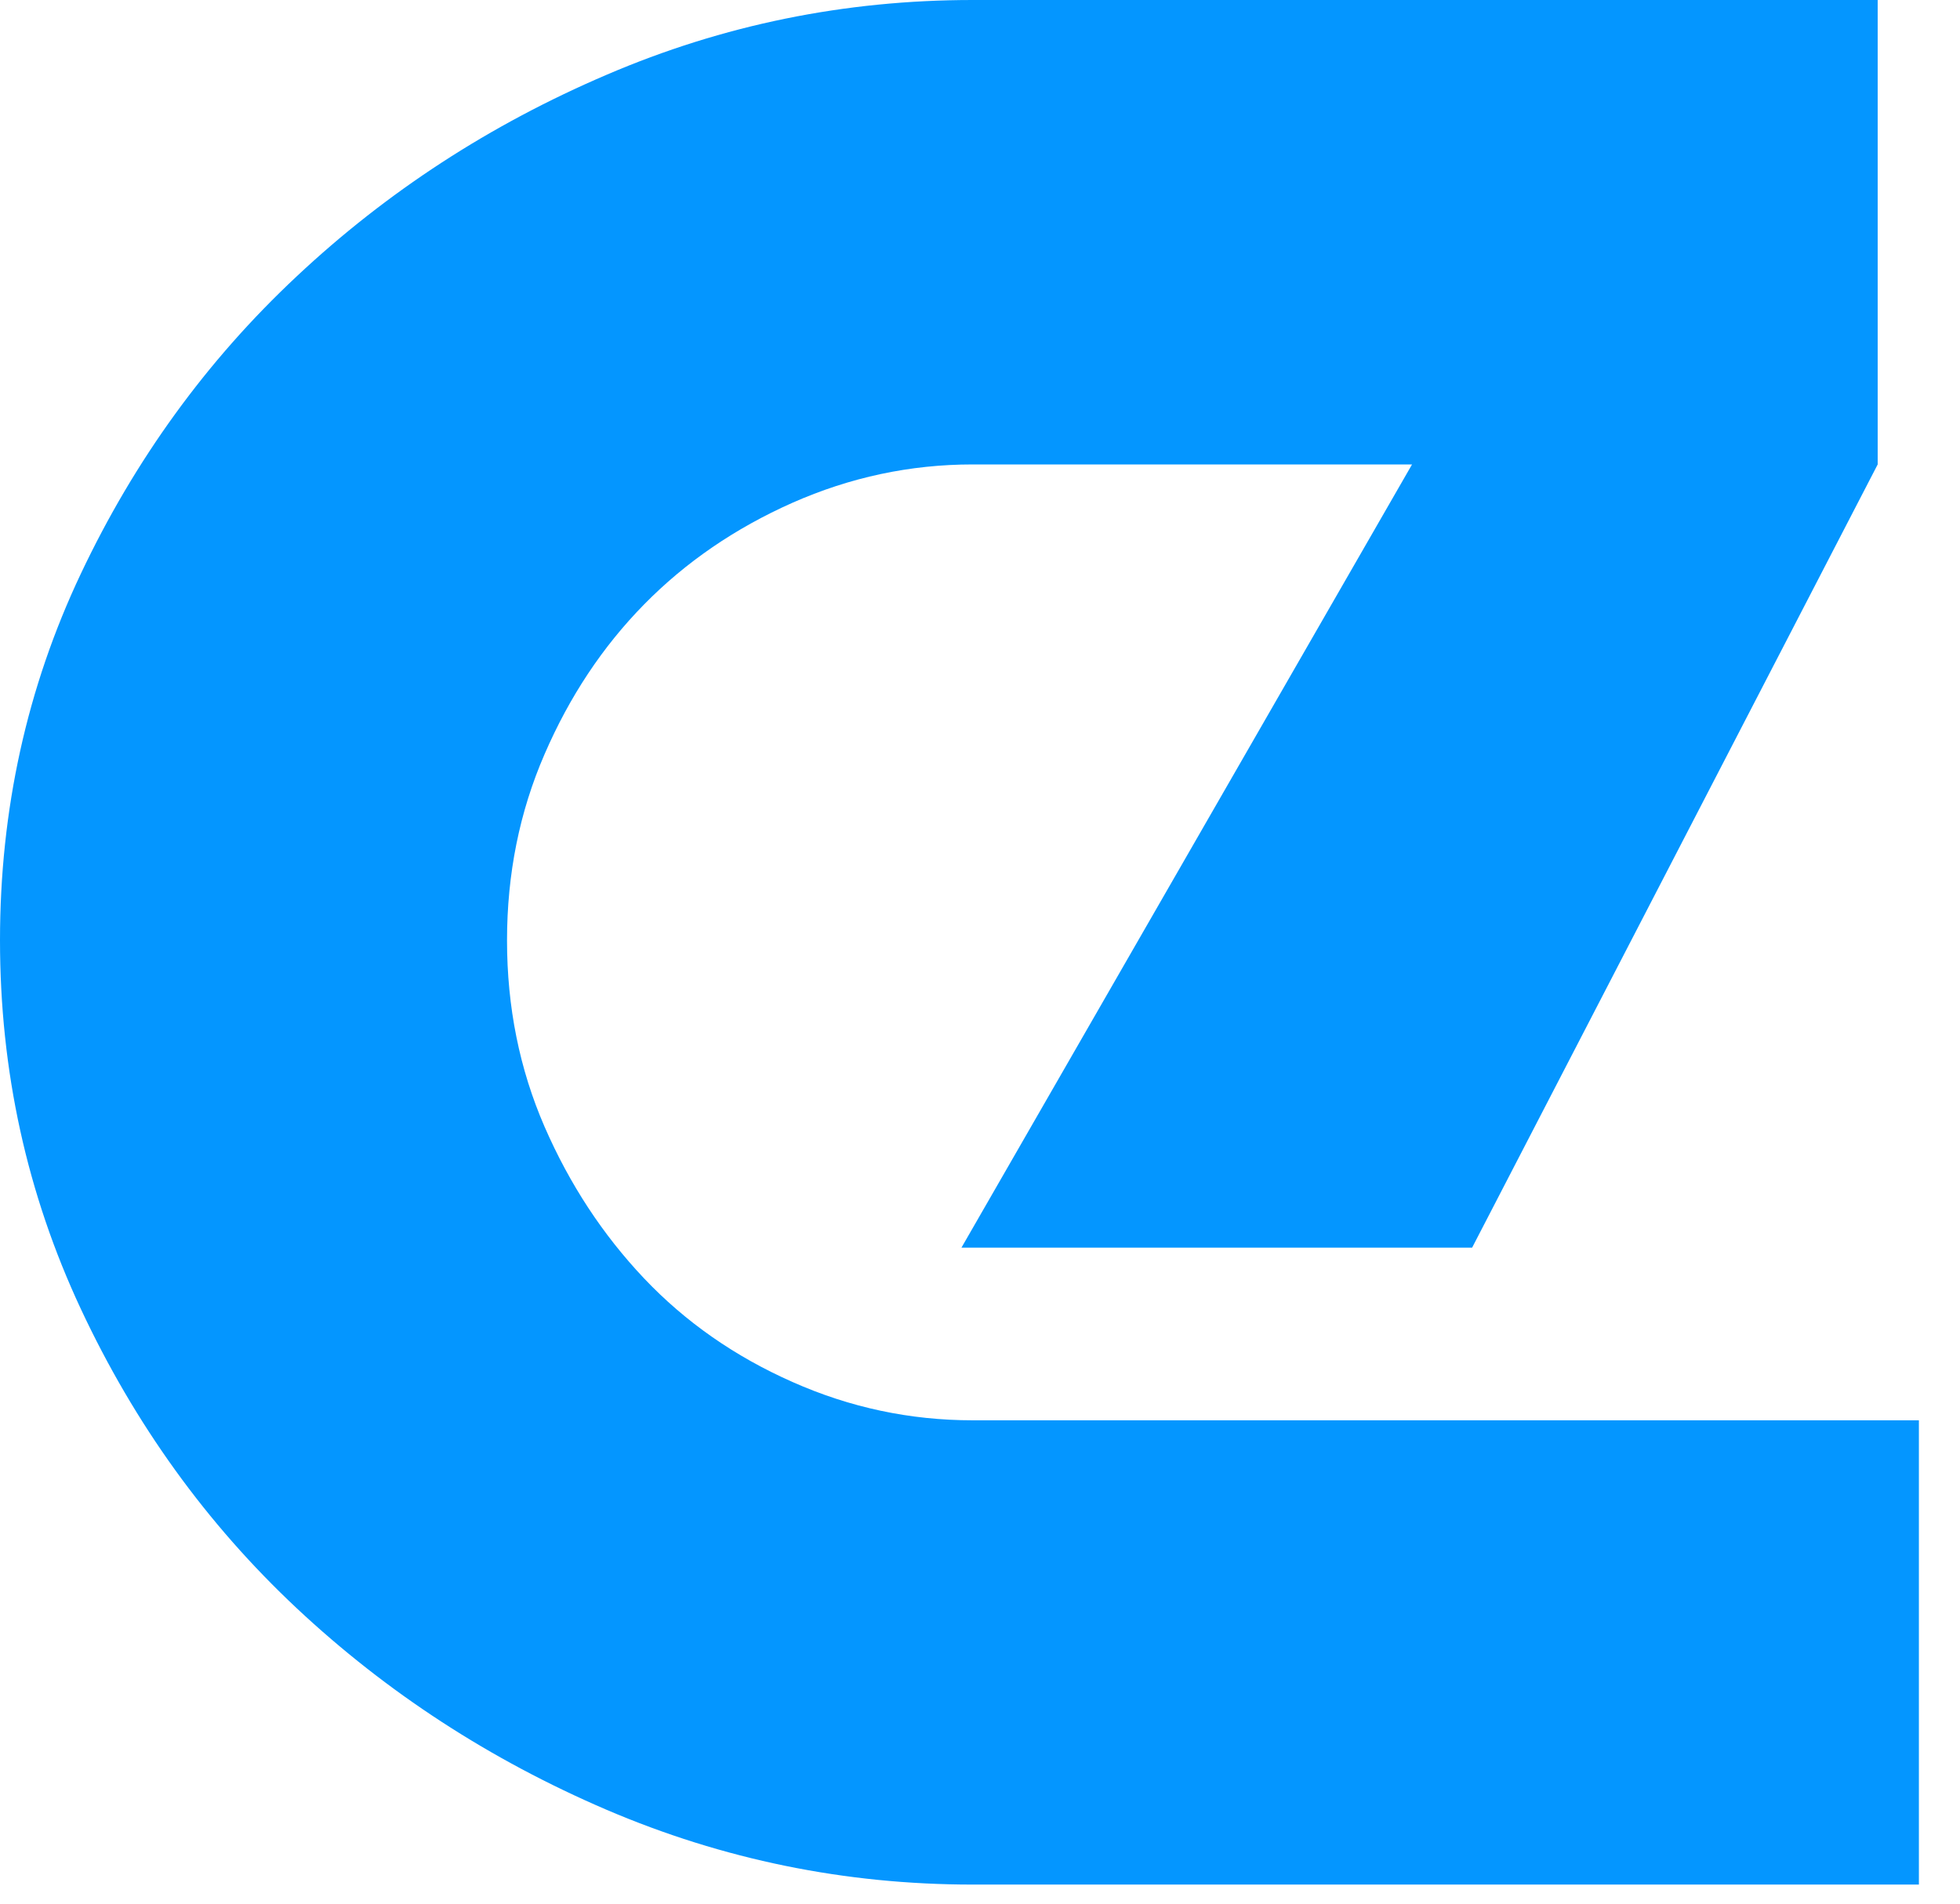 <svg width="35" height="34" viewBox="0 0 35 34" fill="none" xmlns="http://www.w3.org/2000/svg">
<path d="M34.266 25.364V33.659H17.369C15.09 33.659 12.91 33.213 10.831 32.323C8.751 31.43 6.908 30.231 5.299 28.724C3.689 27.215 2.405 25.433 1.443 23.377C0.481 21.319 0 19.128 0 16.794C0 14.463 0.481 12.28 1.443 10.248C2.405 8.215 3.689 6.441 5.299 4.935C6.908 3.425 8.751 2.226 10.831 1.336C12.91 0.443 15.09 0 17.369 0H33.53V8.295L26.288 22.283H17.169L25.215 8.295H17.369C16.252 8.295 15.179 8.525 14.15 8.98C13.122 9.437 12.24 10.043 11.501 10.796C10.761 11.549 10.169 12.442 9.724 13.471C9.277 14.5 9.054 15.609 9.054 16.797C9.054 17.985 9.277 19.094 9.724 20.123C10.172 21.152 10.764 22.053 11.501 22.832C12.238 23.61 13.122 24.227 14.15 24.682C15.179 25.14 16.252 25.367 17.369 25.367H34.266V25.364Z" fill="#0496FF"/>
</svg>
